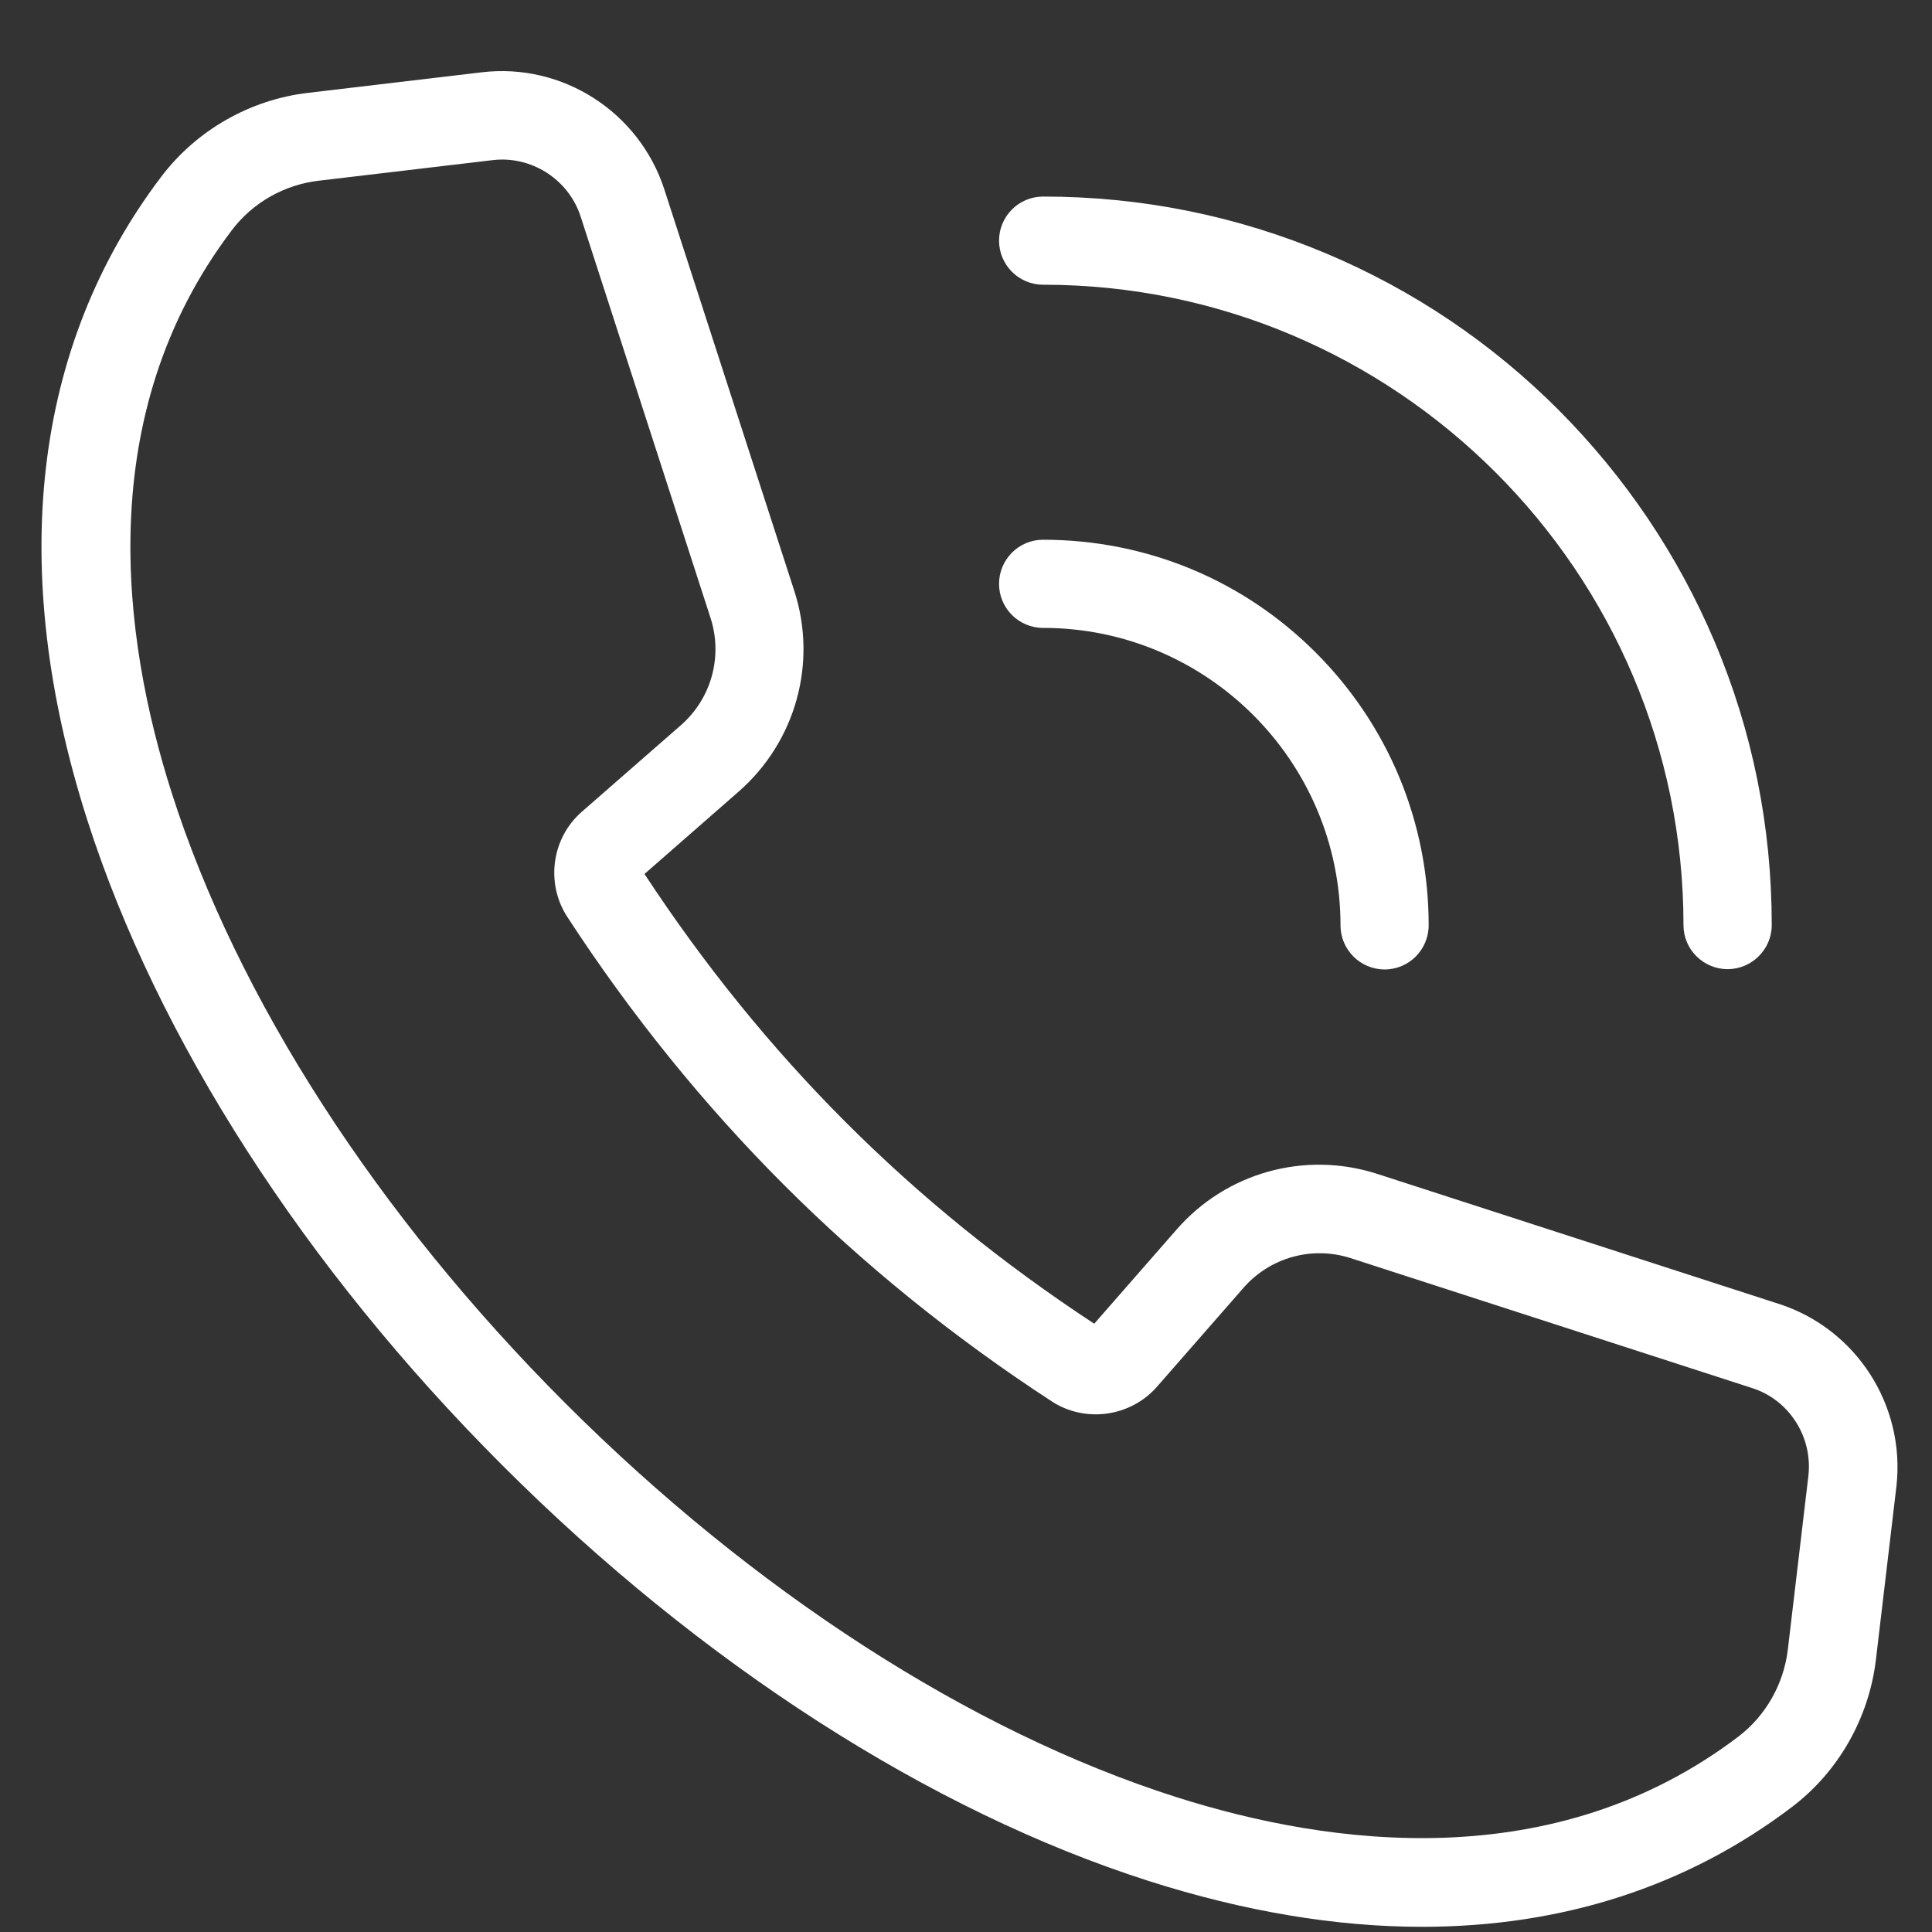 <?xml version="1.0" encoding="UTF-8"?> <svg xmlns="http://www.w3.org/2000/svg" width="19" height="19" viewBox="0 0 19 19" fill="none"><rect x="0" y="0" width="19" height="19" fill="#333333" stroke="none"/> <path d="M17.494 12.823L13.546 11.545C12.835 11.315 12.06 11.53 11.57 12.093L10.761 13.018C8.966 11.839 7.517 10.39 6.338 8.595L7.263 7.786C7.826 7.294 8.041 6.519 7.811 5.81L6.533 1.862C6.286 1.102 5.533 0.616 4.738 0.711L3.031 0.913C2.46 0.979 1.934 1.28 1.588 1.735C0.322 3.403 0.068 5.591 0.858 8.063C1.546 10.212 2.995 12.467 4.944 14.414C6.892 16.361 9.146 17.811 11.296 18.498C12.236 18.798 13.138 18.949 13.984 18.949C15.36 18.949 16.593 18.554 17.626 17.768C18.081 17.422 18.379 16.896 18.448 16.325L18.65 14.618C18.74 13.823 18.257 13.07 17.495 12.823L17.494 12.823ZM17.784 14.517L17.582 16.224C17.541 16.563 17.365 16.872 17.099 17.076C15.289 18.452 13.088 18.158 11.561 17.671C9.543 17.027 7.411 15.65 5.56 13.8C3.709 11.949 2.333 9.817 1.689 7.798C1.201 6.272 0.907 4.071 2.283 2.26C2.487 1.992 2.797 1.816 3.136 1.777L4.843 1.575C4.875 1.571 4.907 1.569 4.937 1.569C5.285 1.569 5.601 1.794 5.71 2.129L6.988 6.078C7.11 6.456 6.996 6.87 6.696 7.132L5.721 7.984C5.425 8.242 5.364 8.687 5.579 9.017C6.204 9.977 6.921 10.864 7.709 11.652C8.497 12.44 9.384 13.157 10.344 13.782C10.672 13.996 11.117 13.934 11.376 13.64L12.229 12.665C12.491 12.365 12.905 12.251 13.283 12.373L17.232 13.651C17.595 13.767 17.829 14.132 17.784 14.516L17.784 14.517Z" fill="white"></path> <path d="M10.258 6.175C11.871 6.175 13.183 7.487 13.183 9.1C13.183 9.34 13.378 9.534 13.617 9.534C13.857 9.534 14.05 9.338 14.05 9.1C14.05 8.086 13.655 7.135 12.94 6.418C12.223 5.701 11.272 5.308 10.258 5.308C10.018 5.308 9.825 5.503 9.825 5.742C9.825 5.98 10.018 6.175 10.258 6.175L10.258 6.175Z" fill="white"></path> <path d="M10.258 2.8C13.73 2.8 16.556 5.625 16.556 9.098C16.556 9.338 16.752 9.531 16.99 9.531C17.228 9.531 17.424 9.336 17.424 9.098C17.424 8.129 17.235 7.191 16.861 6.308C16.5 5.456 15.983 4.69 15.326 4.03C14.669 3.373 13.902 2.856 13.048 2.495C12.163 2.122 11.225 1.933 10.259 1.933C10.018 1.933 9.825 2.128 9.825 2.366C9.825 2.605 10.018 2.8 10.259 2.8L10.258 2.8Z" fill="white"></path> </svg> 